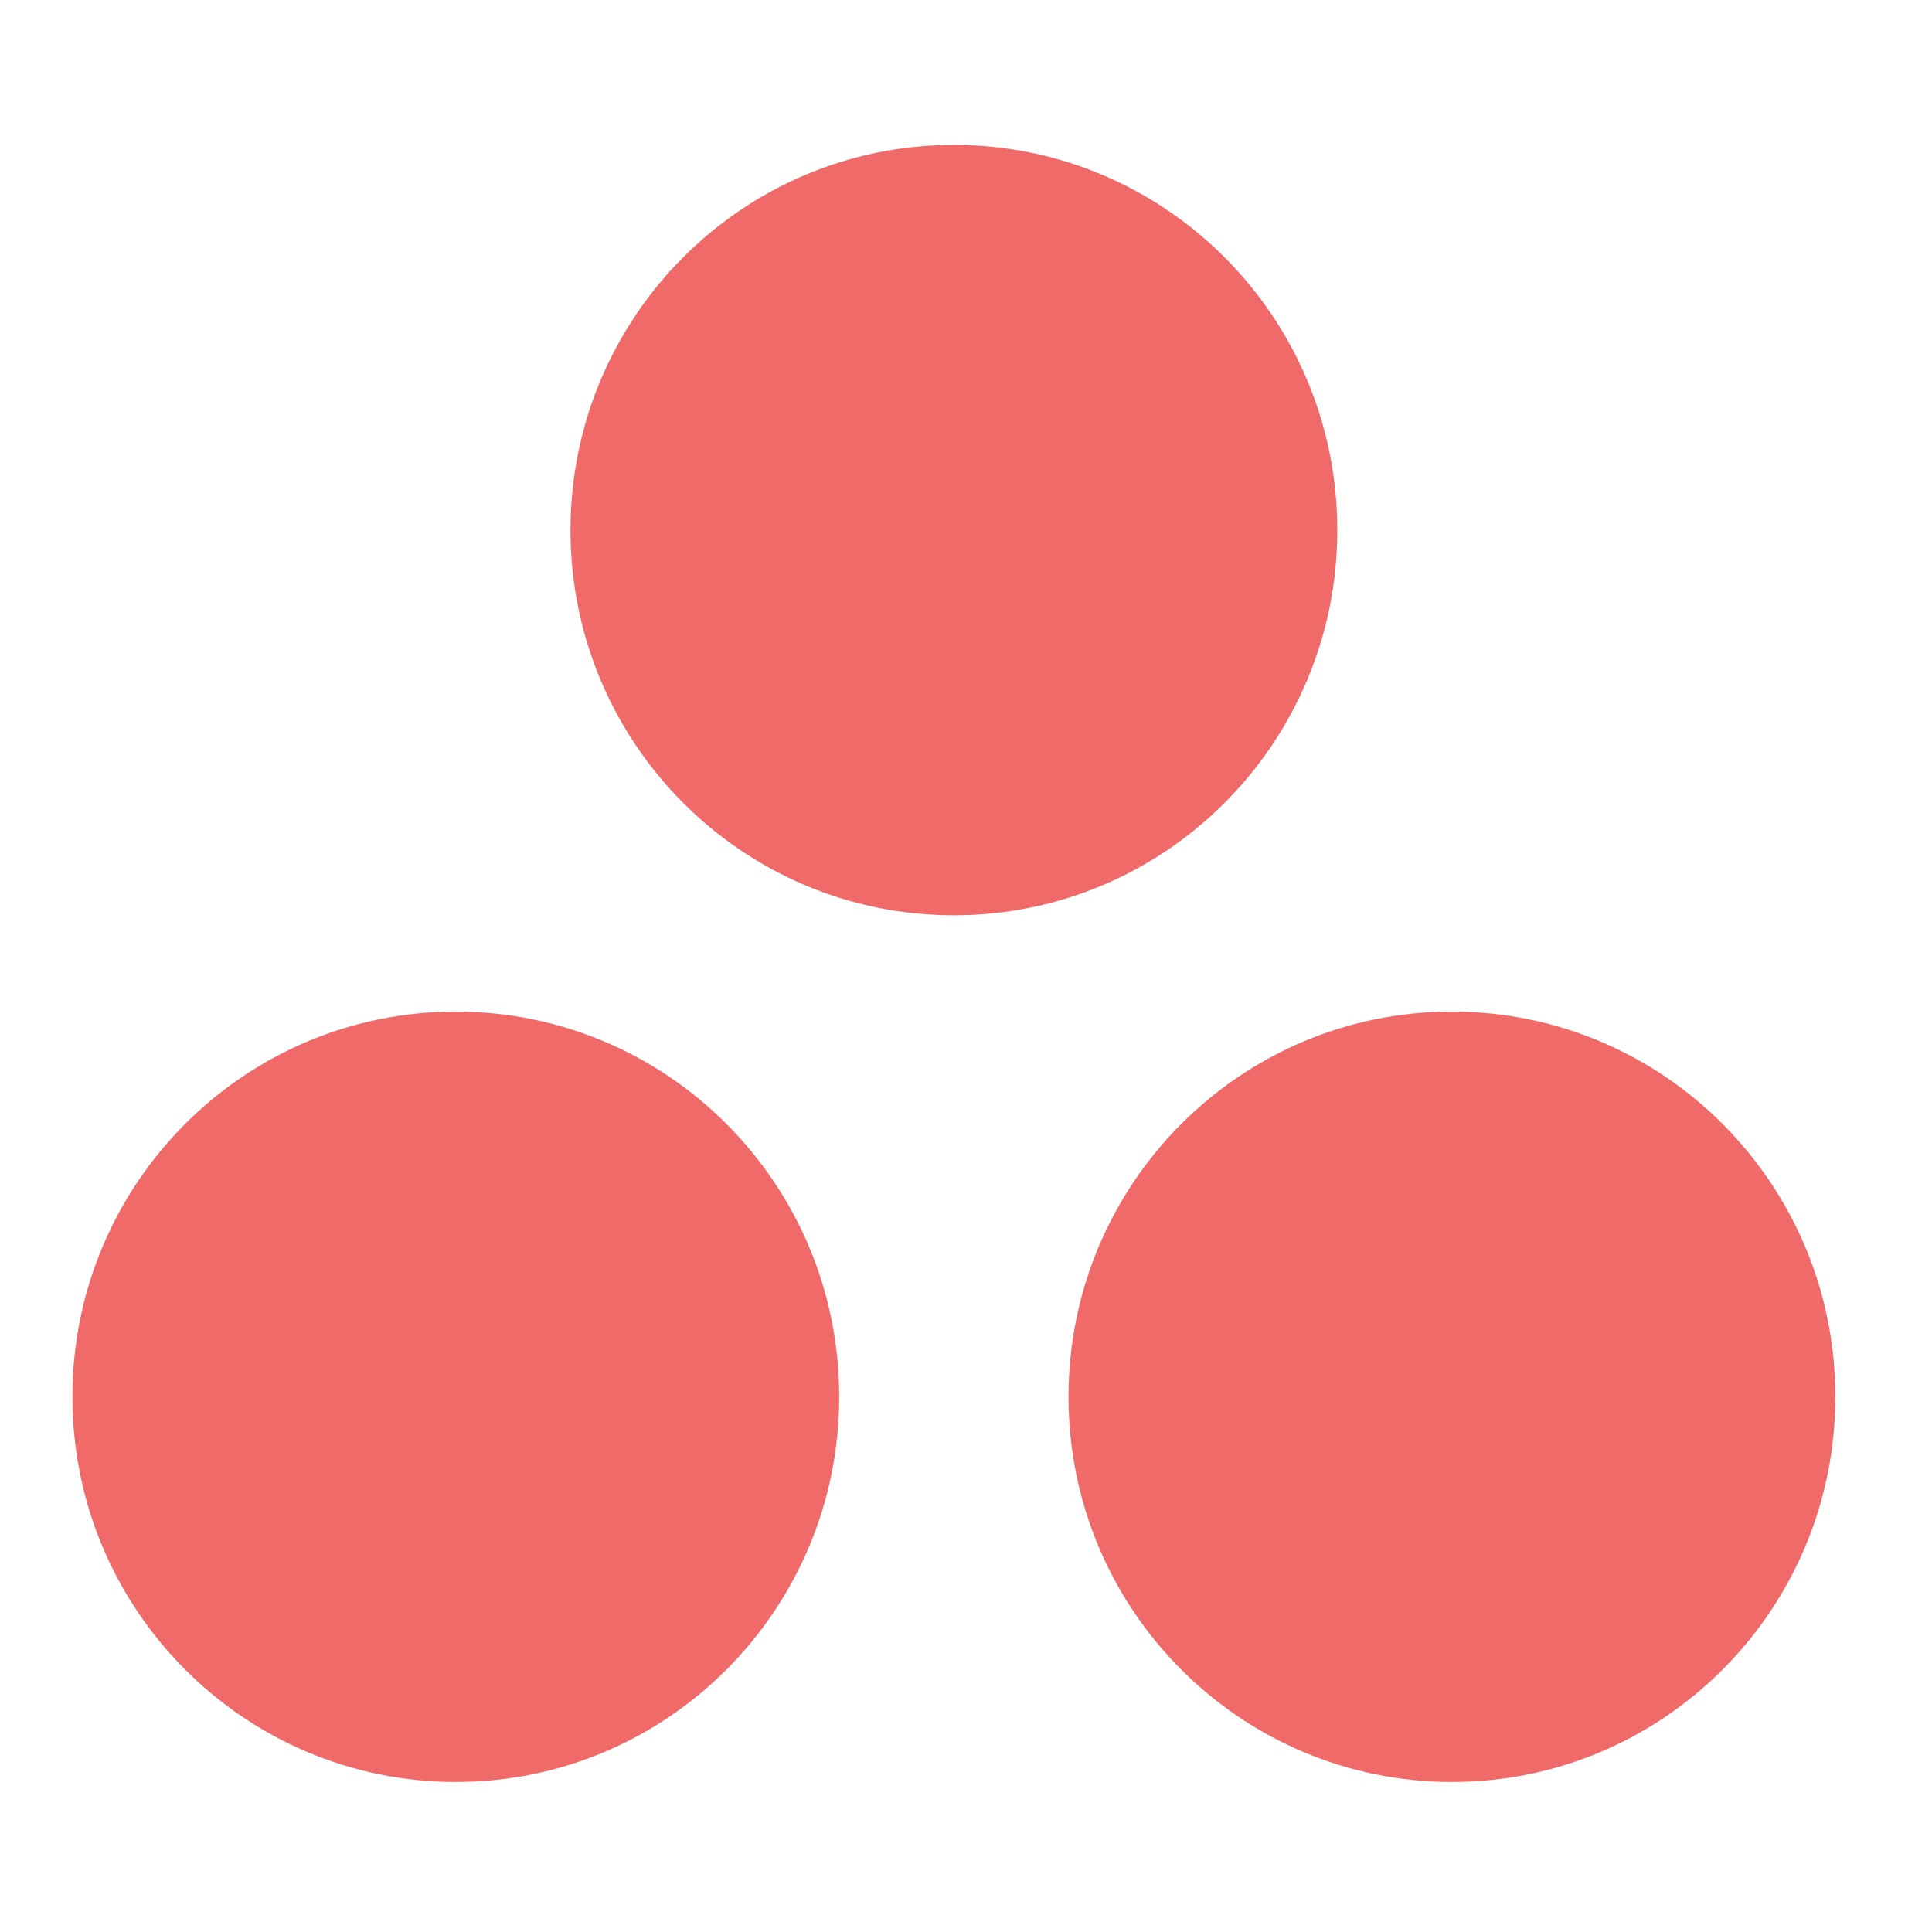 <svg width="32" height="32" viewBox="0 0 32 32" fill="none" xmlns="http://www.w3.org/2000/svg">
<path fill-rule="evenodd" clip-rule="evenodd" d="M24.049 16.755C20.541 16.755 17.698 19.611 17.698 23.135C17.698 26.658 20.541 29.515 24.049 29.515C27.556 29.515 30.399 26.658 30.399 23.135C30.399 19.611 27.556 16.755 24.049 16.755ZM7.55 16.755C4.042 16.755 1.199 19.611 1.199 23.135C1.199 26.658 4.042 29.515 7.55 29.515C11.057 29.515 13.9 26.658 13.9 23.135C13.9 19.611 11.057 16.755 7.55 16.755ZM22.15 8.78C22.15 12.304 19.306 15.16 15.799 15.16C12.292 15.16 9.449 12.304 9.449 8.78C9.449 5.257 12.292 2.4 15.799 2.4C19.306 2.4 22.15 5.257 22.15 8.78Z" fill="#F06A6A"/>
</svg>
